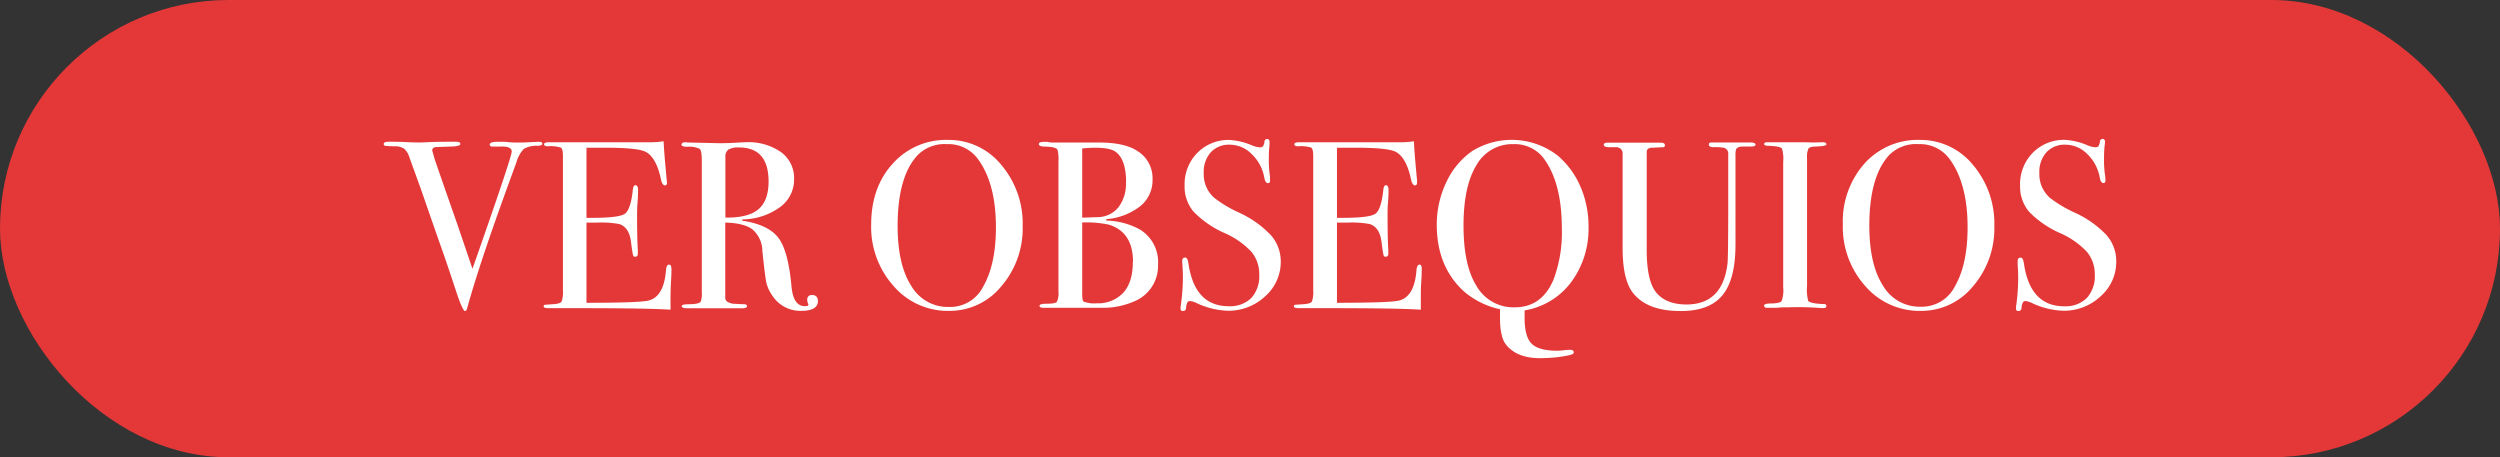 <svg xmlns="http://www.w3.org/2000/svg" viewBox="0 0 503 92"><rect x="0" y="0" width="503" height="92" fill="#333333" stroke="none"/><defs><style>.cls-1{fill:#e43838;}.cls-2{fill:#fff;}</style></defs><g id="Capa_2" data-name="Capa 2"><g id="Capa_1-2" data-name="Capa 1"><rect class="cls-1" width="503" height="92" rx="46"></rect><path class="cls-2" d="M109.13,28.91c0,.25-.3.4-.91.43a5,5,0,0,0-2.83.62,6.56,6.56,0,0,0-1.49,2.7l-1.63,4.48Q96.36,53.36,94,62c-.1.39-.26.58-.48.58S92.7,61.4,91.9,59q-2.16-6.57-3.36-9.89-1.28-3.64-3.8-10.91L82.4,31.74a3.94,3.94,0,0,0-1.06-1.8,3.25,3.25,0,0,0-1.92-.51c-1,0-1.69-.06-1.89-.09a.35.35,0,0,1-.32-.39c0-.28.33-.43,1-.43h.44c.57,0,1.57,0,3,.07s2.44.08,3,.08l1.85-.08c1.07-.05,2.6-.07,4.59-.07h.67c.57,0,.86.15.86.44s-.57.49-1.73.52l-2.92.1c-.68,0-1,.25-1,.65a1.75,1.75,0,0,0,.09.4l.37,1.3q.1.39,4.7,13.53l2.93,8.62q7.89-22.44,7.9-23.59c0-.74-.79-1.07-2.36-1H99.1c-.38,0-.57-.14-.57-.43s.48-.53,1.44-.53h1.63a19.67,19.67,0,0,0,2,.15h1.53l3.17-.15C108.85,28.52,109.13,28.65,109.13,28.91Z"></path><path class="cls-2" d="M135.1,54.25c0,.13,0,.91-.09,2.35s-.1,2.82-.1,4.13v1.58Q130.2,62,116.29,62h-6c-.61,0-.91-.12-.91-.38a.28.28,0,0,1,.28-.3l1.83-.13c.83-.07,1.33-.24,1.51-.53a5.77,5.77,0,0,0,.26-2.26V31.36c0-.93-.14-1.49-.41-1.66a6.8,6.8,0,0,0-2.61-.27c-.51,0-.77-.13-.77-.41s.35-.4,1.06-.4h20.35a16.48,16.48,0,0,0,2.64-.2c.06,1.38.21,3.29.43,5.72l.19,2.06a3.44,3.44,0,0,1,.05.62c0,.32-.14.48-.43.48s-.61-.4-.77-1.2q-.92-4.35-3-5.51-1.53-.87-8.06-.87H118V43.83h1.16q5.37,0,6.55-.81c.78-.55,1.32-2.13,1.61-4.76.06-.67.24-1,.52-1s.53.28.53.86,0,1.42-.09,2.55-.1,2-.1,2.54c0,3.42.05,5.78.15,7,0,.32,0,.6,0,.82,0,.42-.17.62-.52.62s-.38-.13-.46-.4-.21-1.16-.4-2.67c-.26-1.88-1-3.05-2.34-3.5a20,20,0,0,0-4.5-.29H118V60.92q10.56,0,12.39-.43,3.16-.7,3.6-6.06c.06-.79.27-1.19.62-1.19S135.1,53.58,135.1,54.25Z"></path><path class="cls-2" d="M164.57,60.54q0,2-3.36,2a6.69,6.69,0,0,1-5.85-3.12,7.41,7.41,0,0,1-1.18-2.59c-.17-.83-.44-2.94-.79-6.34a5.84,5.84,0,0,0-2-4.34c-1.12-.85-2.94-1.3-5.47-1.37V59.91c0,.64.51,1,1.54,1.2.28,0,1,.07,2.2.1.42,0,.63.13.63.38s-.28.43-.82.43H138.22c-.7,0-1.05-.14-1.05-.43s.46-.35,1.39-.38c1.5,0,2.32-.22,2.45-.58a4.84,4.84,0,0,0,.19-1.87V32.26c0-1.27-.14-2-.41-2.3a4.75,4.75,0,0,0-2.47-.43c-.8,0-1.2-.15-1.2-.43s.25-.48.77-.48a2.15,2.15,0,0,1,.43.05l6.38.14c.64,0,1.54,0,2.69-.06s2.18-.13,2.69-.13a11.42,11.42,0,0,1,7.08,2,6.44,6.44,0,0,1,2.61,5.4,6.82,6.82,0,0,1-2.68,5.54,13,13,0,0,1-7.3,2.57q-.43,0-.48.15c0,.12.16.19.48.19,3.36.58,5.67,1.75,6.94,3.54s2.1,5,2.52,9.65c.25,2.63,1.15,3.94,2.68,3.94.48,0,.72-.09.72-.29a.12.12,0,0,0,0-.09,2.2,2.2,0,0,1-.24-.87c0-.67.35-1,1-1S164.57,59.74,164.57,60.54Zm-9.93-24q0-6.87-5.95-6.87a3.78,3.78,0,0,0-2.16.44,1.78,1.78,0,0,0-.58,1.53V43.78q4.61.06,6.65-1.68T154.64,36.49Z"></path><path class="cls-2" d="M205.76,45.51a17.83,17.83,0,0,1-4.3,12.1,13.42,13.42,0,0,1-10.53,4.94,14.4,14.4,0,0,1-11.14-5,17.82,17.82,0,0,1-4.51-12.36c0-5,1.44-9.08,4.34-12.27a14.36,14.36,0,0,1,11.11-4.77,13.6,13.6,0,0,1,10.71,5A18.25,18.25,0,0,1,205.76,45.51Zm-5.38.24q0-8.8-3.6-13.72A7.36,7.36,0,0,0,190.49,29a7.58,7.58,0,0,0-6,2.36q-3.89,4.34-3.89,14.11c0,5.16.91,9.18,2.72,12a8.51,8.51,0,0,0,7.6,4.29,7.44,7.44,0,0,0,6.87-4.05Q200.38,53.22,200.38,45.75Z"></path><path class="cls-2" d="M233,53.24a7.71,7.71,0,0,1-4.46,7.25,15.78,15.78,0,0,1-6.19,1.44q-1.11,0-6.53,0h-5.86c-.54,0-.81-.14-.81-.41s.49-.41,1.49-.41,1.83-.12,2-.36a4.26,4.26,0,0,0,.32-2.18v-26a8.33,8.33,0,0,0-.19-2.45c-.23-.38-1.05-.59-2.45-.62-.87,0-1.3-.17-1.3-.51s.4-.45,1.2-.45h.58a3.91,3.91,0,0,0,1,.14h9.36q5.17,0,7.73,1.73a6.42,6.42,0,0,1,3,5.71,6.68,6.68,0,0,1-2.45,5.35,12.67,12.67,0,0,1-6.86,2.62v.29a14.67,14.67,0,0,1,6.81,1.82A7.67,7.67,0,0,1,233,53.24Zm-6.43-16.56q0-4.6-2.11-6.14c-.74-.55-2.13-.82-4.18-.82-.54,0-1.39.05-2.54.14V43.78h.43l2.64-.09A5.44,5.44,0,0,0,225,41.74,7.73,7.73,0,0,0,226.54,36.68Zm1.39,16q0-6-4.89-7.49a22.15,22.15,0,0,0-5.33-.43V59.1c0,.93.09,1.45.29,1.58a6,6,0,0,0,2.69.34A6.86,6.86,0,0,0,226,58.9C227.28,57.5,227.93,55.43,227.93,52.71Z"></path><path class="cls-2" d="M257.69,52.62a9.25,9.25,0,0,1-3.14,7,10.79,10.79,0,0,1-7.56,2.9A16,16,0,0,1,240.8,61a3.93,3.93,0,0,0-1.44-.43c-.39,0-.63.44-.72,1.33,0,.45-.24.68-.63.68s-.48-.19-.48-.57a2.69,2.69,0,0,1,.05-.58A41.13,41.13,0,0,0,238,56c0-.32,0-1.22-.09-2.69a5.1,5.1,0,0,1-.05-.77c0-.48.19-.72.58-.72s.54.39.67,1.16q1.25,8.64,8.11,8.63a6.07,6.07,0,0,0,4.54-1.65,6.47,6.47,0,0,0,1.6-4.68,7,7,0,0,0-1.55-4.59,16.5,16.5,0,0,0-5.36-3.77,19.79,19.79,0,0,1-6.33-4.36,7.85,7.85,0,0,1-1.78-5.24,9,9,0,0,1,2.57-6.57,8.76,8.76,0,0,1,6.5-2.59,13.51,13.51,0,0,1,4.51,1.1,4.67,4.67,0,0,0,1.49.38.93.93,0,0,0,.7-.19,2.44,2.44,0,0,0,.31-1,.52.52,0,0,1,.53-.48c.32,0,.48.2.48.58a2.69,2.69,0,0,1,0,.58,24.09,24.09,0,0,0-.14,2.78,21.79,21.79,0,0,0,.24,3.65l0,.77c0,.35-.11.52-.43.52s-.59-.36-.72-1.1A8.58,8.58,0,0,0,251.84,31a6.23,6.23,0,0,0-4.42-1.89,4.93,4.93,0,0,0-3.81,1.53,5.92,5.92,0,0,0-1.42,4.18,6.36,6.36,0,0,0,2.06,4.94,25.08,25.08,0,0,0,5,3,20.45,20.45,0,0,1,6.47,4.58A8,8,0,0,1,257.69,52.62Z"></path><path class="cls-2" d="M286.06,54.25c0,.13,0,.91-.1,2.35s-.09,2.82-.09,4.13v1.58Q281.16,62,267.24,62h-6c-.6,0-.91-.12-.91-.38s.1-.27.29-.3l1.83-.13c.83-.07,1.33-.24,1.51-.53a5.77,5.77,0,0,0,.26-2.26V31.36c0-.93-.14-1.49-.41-1.66a6.8,6.8,0,0,0-2.61-.27c-.52,0-.77-.13-.77-.41s.35-.4,1.05-.4h20.36a16.48,16.48,0,0,0,2.64-.2q.09,2.07.43,5.72l.19,2.06a3.44,3.44,0,0,1,0,.62c0,.32-.15.48-.43.48s-.61-.4-.77-1.2q-.92-4.35-3-5.51-1.53-.87-8.06-.87H269V43.83h1.15c3.59,0,5.77-.27,6.56-.81s1.32-2.13,1.61-4.76c.06-.67.24-1,.52-1s.53.28.53.86,0,1.42-.1,2.55-.09,2-.09,2.54c0,3.42.05,5.78.15,7,0,.32,0,.6,0,.82,0,.42-.18.62-.53.62s-.37-.13-.45-.4-.21-1.16-.4-2.67c-.26-1.88-1-3.05-2.35-3.5a19.88,19.88,0,0,0-4.49-.29H269V60.92q10.56,0,12.39-.43,3.17-.7,3.6-6.06c.06-.79.27-1.19.62-1.19S286.06,53.58,286.06,54.25Z"></path><path class="cls-2" d="M319.61,45.58a18,18,0,0,1-3.5,11.2,14.65,14.65,0,0,1-9.36,5.67v1.49q0,3.8,1.41,5.21t5.16,1.42a11,11,0,0,0,1.28-.1c.56-.06,1-.09,1.27-.09.51,0,.77.17.77.52s-.48.48-1.44.68a29.5,29.5,0,0,1-5.38.48c-3.11,0-5.38-.92-6.82-2.74-.8-1-1.2-2.82-1.2-5.38V62.22a16.63,16.63,0,0,1-7.22-3.55q-5.49-5-5.5-13.4A19.66,19.66,0,0,1,291,36.66a15.63,15.63,0,0,1,5.21-6.27,15.14,15.14,0,0,1,17.21.92A17,17,0,0,1,318,37.58,19.87,19.87,0,0,1,319.61,45.58Zm-5.37.32q0-8.74-3.36-13.64A7.31,7.31,0,0,0,304.49,29a8.24,8.24,0,0,0-7.44,4.25q-2.6,4.24-2.59,12.22t2.66,12.14a8.53,8.53,0,0,0,7.66,4.22q5.43,0,7.78-5.56A26.88,26.88,0,0,0,314.24,45.9Z"></path><path class="cls-2" d="M353.21,29.09c0,.26-.29.39-.86.39h-1.64c-.79,0-1.27.21-1.43.62a4.19,4.19,0,0,0-.1,1.11v18q0,7-2.62,10.19t-8.42,3.18q-7,0-9.79-3.93-1.87-2.64-1.88-8.69V30.68a1.26,1.26,0,0,0-1.16-1.06c-.2,0-.8,0-1.8,0-.55-.07-.83-.23-.83-.48s.23-.43.68-.43h10.8c.54,0,.81.17.81.52a.34.34,0,0,1-.29.39q-.29,0-1.92.09a2.63,2.63,0,0,0-.91.1.77.77,0,0,0-.53.67c0,.13,0,1,0,2.73V50.33c0,4.22.67,7.09,2,8.63s3.34,2.3,6,2.3q7.29,0,8.26-8.28.13-1.24.14-10.53V31a1.19,1.19,0,0,0-1-1.29,10,10,0,0,0-1.95-.1c-.63,0-.95-.17-.95-.53s.23-.42.67-.42h7.64C352.84,28.67,353.21,28.81,353.21,29.09Z"></path><path class="cls-2" d="M367.47,61.57c0,.27-.2.41-.58.41h-.48a59,59,0,0,0-6.53-.15c-.8,0-1.6,0-2.4.1-.41,0-1.05,0-1.92,0-.41,0-.62-.15-.62-.44s.41-.4,1.25-.43c1.27,0,2-.18,2.25-.45a6.06,6.06,0,0,0,.34-2.77V32.56a7.2,7.2,0,0,0-.24-2.65c-.2-.32-1.09-.51-2.68-.57-.61,0-.92-.14-.92-.34s.19-.38.58-.38h6.53c.48,0,1.42,0,2.8.05l1.84-.05c.52,0,.78.13.78.41s-.72.39-2.14.45c-.81,0-1.31.18-1.48.43a4.45,4.45,0,0,0-.27,2V57.56a8.53,8.53,0,0,0,.24,3c.35.35,1.39.56,3.12.62C367.29,61.16,367.47,61.3,367.47,61.57Z"></path><path class="cls-2" d="M401.26,45.51a17.79,17.79,0,0,1-4.3,12.1,13.4,13.4,0,0,1-10.53,4.94,14.4,14.4,0,0,1-11.14-5,17.82,17.82,0,0,1-4.51-12.36,17.56,17.56,0,0,1,4.34-12.27,14.36,14.36,0,0,1,11.11-4.77,13.6,13.6,0,0,1,10.71,5A18.25,18.25,0,0,1,401.26,45.51Zm-5.38.24q0-8.8-3.6-13.72A7.36,7.36,0,0,0,386,29,7.58,7.58,0,0,0,380,31.31q-3.89,4.34-3.89,14.11c0,5.16.91,9.18,2.72,12a8.51,8.51,0,0,0,7.6,4.29,7.44,7.44,0,0,0,6.87-4.05Q395.88,53.22,395.88,45.75Z"></path><path class="cls-2" d="M425.79,52.62a9.22,9.22,0,0,1-3.15,7,10.77,10.77,0,0,1-7.56,2.9A16,16,0,0,1,408.89,61a3.93,3.93,0,0,0-1.44-.43c-.38,0-.62.44-.72,1.33,0,.45-.24.68-.62.68s-.49-.19-.49-.57a2.69,2.69,0,0,1,.05-.58,41.24,41.24,0,0,0,.39-5.42c0-.32,0-1.22-.1-2.69a5.1,5.1,0,0,1,0-.77c0-.48.2-.72.58-.72s.54.39.67,1.16q1.24,8.64,8.11,8.63a6.05,6.05,0,0,0,4.54-1.65,6.47,6.47,0,0,0,1.61-4.68,7,7,0,0,0-1.56-4.59,16.44,16.44,0,0,0-5.35-3.77,19.74,19.74,0,0,1-6.34-4.36,7.9,7.9,0,0,1-1.78-5.24A9,9,0,0,1,409,30.73a8.76,8.76,0,0,1,6.51-2.59,13.57,13.57,0,0,1,4.51,1.1,4.61,4.61,0,0,0,1.49.38.9.9,0,0,0,.69-.19,2.44,2.44,0,0,0,.31-1,.52.52,0,0,1,.53-.48c.32,0,.48.2.48.58a2.69,2.69,0,0,1-.05.58,24.09,24.09,0,0,0-.14,2.78,21.79,21.79,0,0,0,.24,3.65l.05.77c0,.35-.12.52-.43.52s-.6-.36-.72-1.1a8.66,8.66,0,0,0-2.5-4.73,6.22,6.22,0,0,0-4.42-1.89,4.93,4.93,0,0,0-3.81,1.53,5.92,5.92,0,0,0-1.42,4.18,6.34,6.34,0,0,0,2.07,4.94,24.6,24.6,0,0,0,5,3,20.4,20.4,0,0,1,6.48,4.58A8,8,0,0,1,425.79,52.62Z"></path></g></g></svg>